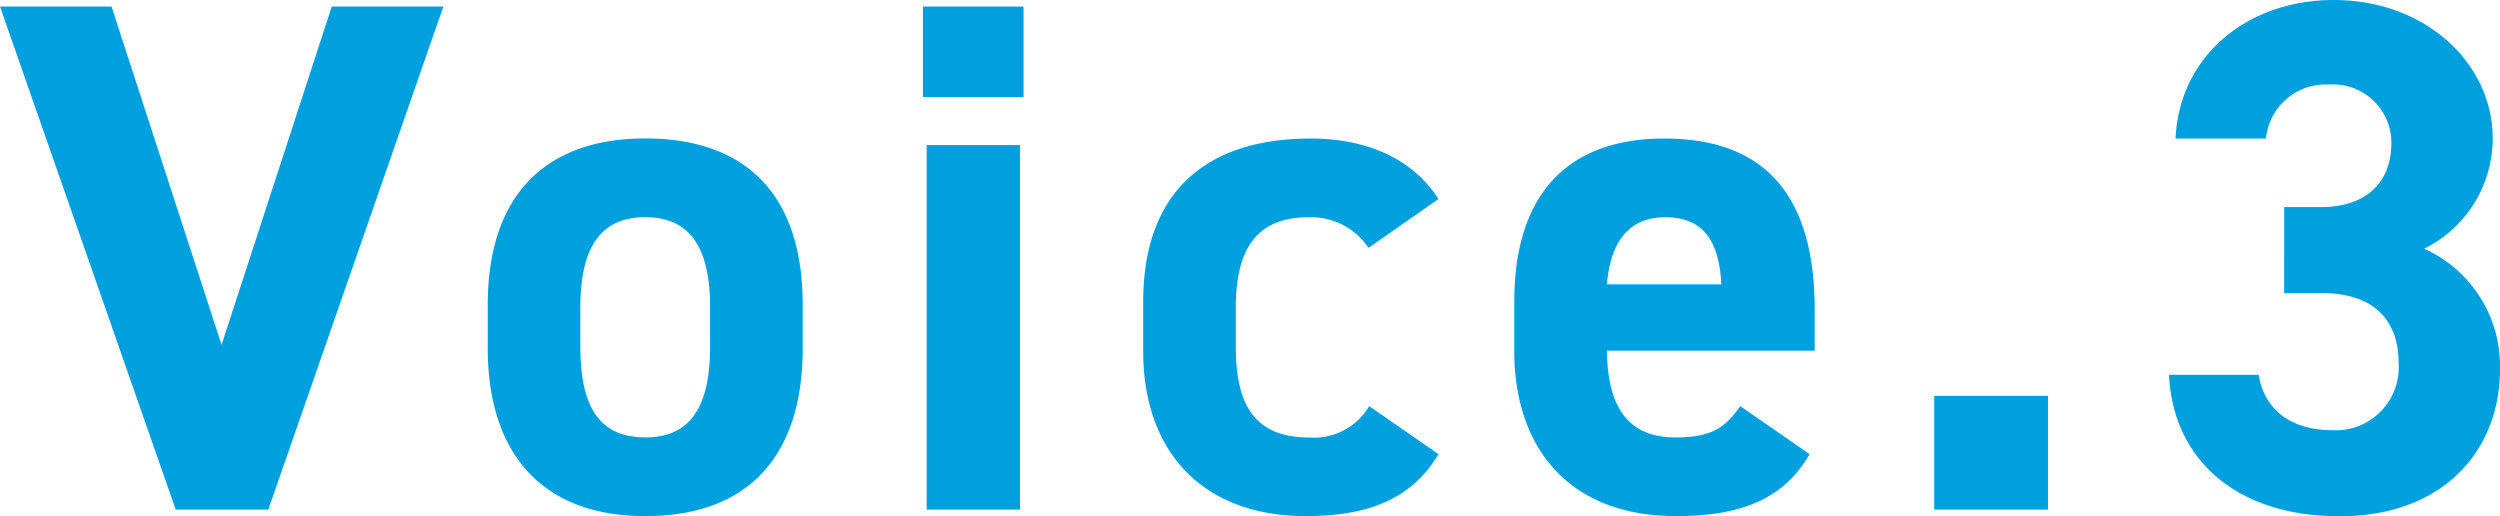 <svg xmlns="http://www.w3.org/2000/svg" width="154.305" height="31.86" viewBox="0 0 154.305 31.86"><path d="M.135-31.05,10.98,0h5.715L27.5-31.05H20.61l-6.8,20.88L7.02-31.05Zm49.545,18.4c0-6.75-3.465-10.26-9.72-10.26-6.165,0-9.72,3.51-9.72,10.26v2.7C30.24-3.645,33.435.4,39.96.4c6.795,0,9.72-4.185,9.72-10.35Zm-9.72,8.19c-3.195,0-4.005-2.43-4.005-5.67v-2.34c0-3.6,1.17-5.58,4.005-5.58s4.005,1.98,4.005,5.58v2.34C43.965-6.885,43.11-4.455,39.96-4.455ZM57.33,0h5.76V-22.5H57.33ZM57.1-25.47h6.21v-5.58H57.1ZM84.645-6.39A3.957,3.957,0,0,1,80.91-4.455c-3.645,0-4.5-2.43-4.5-5.67v-2.34c0-3.6,1.26-5.58,4.5-5.58a4.246,4.246,0,0,1,3.69,1.89l4.32-3.015c-1.575-2.475-4.41-3.735-7.875-3.735-6.705,0-10.35,3.51-10.35,10.08v3.06C70.695-3.645,74.295.4,80.73.4c4.05,0,6.615-1.17,8.19-3.825Zm22.9,0c-.855,1.215-1.62,1.935-4,1.935-3.195,0-4.185-2.25-4.23-5.355H112.14v-2.565c0-6.84-2.925-10.53-9.27-10.53-5.85,0-9.27,3.285-9.27,10.08v3.06C93.6-3.96,96.84.4,103.59.4c4.05,0,6.66-1.08,8.235-3.825Zm-4.635-11.655c2.16,0,3.33,1.215,3.465,4.14H99.315C99.54-16.47,100.62-18.045,102.915-18.045ZM126.54-7.02h-7.02V0h7.02Zm14.58-6.345h2.295c3.2,0,4.77,1.62,4.77,4.365a3.885,3.885,0,0,1-4.05,4.1c-2.79,0-4.275-1.44-4.59-3.42H134.01c.225,5.04,3.96,8.73,10.53,8.73,6.39,0,9.9-4.05,9.9-9.09a7.943,7.943,0,0,0-4.68-7.425,7.6,7.6,0,0,0,4.23-6.8c0-4.635-4.14-8.55-9.81-8.55-5.355,0-9.54,3.465-9.765,8.55h5.58a3.694,3.694,0,0,1,3.87-3.33,3.6,3.6,0,0,1,3.87,3.6c0,2.61-1.755,3.96-4.32,3.96H141.12Z" transform="translate(-0.135 31.455)" fill="#00A0DF"/></svg>